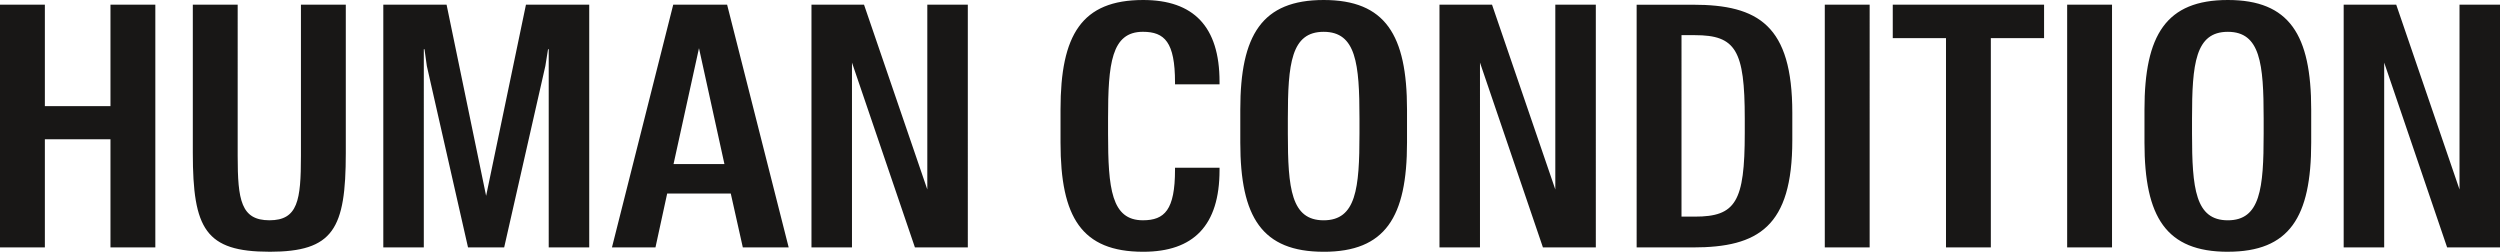 <?xml version="1.0" encoding="UTF-8"?>
<svg id="Ebene_2" data-name="Ebene 2" xmlns="http://www.w3.org/2000/svg" xmlns:xlink="http://www.w3.org/1999/xlink" viewBox="0 0 1182.48 119.07">
  <defs>
    <style>
      .cls-1 {
        fill: none;
      }

      .cls-2 {
        clip-path: url(#clippath);
      }

      .cls-3 {
        fill: #181716;
      }
    </style>
    <clipPath id="clippath">
      <rect class="cls-1" width="1182.48" height="119.07"/>
    </clipPath>
  </defs>
  <g id="Ebene_1-2" data-name="Ebene 1">
    <g class="cls-2">
      <path class="cls-3" d="M1108.54,117.01h19.16V29.61l29.77,87.41h25.02V2.22h-19.16V89.62l-29.93-87.4h-24.86V117.01Zm-54.79,2.06c29.14,0,39.43-16.31,39.43-51.62v-15.68C1093.18,16.47,1082.89,0,1053.75,0s-39.43,16.47-39.43,51.78v15.68c0,35.31,10.29,51.62,39.43,51.62m0-14.88c-15.36,0-16.94-15.04-16.94-41.01v-7.13c0-25.97,1.58-41.01,16.94-41.01s16.94,15.04,16.94,41.01v7.13c0,25.97-1.58,41.01-16.94,41.01m-76,12.83h21.22V2.22h-21.22V117.01Zm-57.32,0h21.22V18.05h25.18V2.22h-71.57v15.83h25.18V117.01Zm-57.32,0h21.22V2.22h-21.22V117.01Zm-88.99,0h26.6c31.04,0,47.03-9.82,47.03-50.67v-12.99c0-41.33-15.99-51.14-47.03-51.14h-26.6V117.01Zm21.22-14.57V16.63h6.33c19.32,0,23.59,7.12,23.59,39.43v6.81c0,32.62-4.28,39.59-23.59,39.59h-6.33Zm-114.48,14.57h19.16V29.61l29.77,87.41h25.02V2.22h-19.16V89.62L705.72,2.22h-24.86V117.01Zm-54.78,2.06c29.13,0,39.43-16.31,39.43-51.62v-15.68C665.5,16.47,655.21,0,626.08,0s-39.43,16.47-39.43,51.78v15.68c0,35.31,10.29,51.62,39.43,51.62m0-14.88c-15.36,0-16.94-15.04-16.94-41.01v-7.13c0-25.97,1.58-41.01,16.94-41.01s16.94,15.04,16.94,41.01v7.13c0,25.97-1.58,41.01-16.94,41.01m-85.35,14.88c23.75,0,36.1-12.35,36.1-38.64v-1.11h-21.06v.95c0,19-4.91,23.91-15.2,23.91-14.88,0-16.47-15.04-16.47-41.01v-7.13c0-25.97,1.58-41.01,16.47-41.01,10.29,0,15.2,4.91,15.2,23.91v.95h21.06v-1.27C576.83,12.51,564.48,0,540.73,0,511.6,0,501.62,16.47,501.62,51.78v15.68c0,35.31,9.97,51.62,39.11,51.62m-156.91-2.06h19.16V29.61l29.77,87.41h25.02V2.22h-19.16V89.62L408.68,2.22h-24.86V117.01Zm-53.2-94.21l12.03,54.79h-24.07l12.03-54.79Zm-41.17,94.21h20.58l5.54-25.49h30.08l5.7,25.49h21.69L343.92,2.22h-25.49l-28.98,114.8Zm-108.15,0h19.16V23.28h.32l1.11,7.92,19.48,85.82h17.1l19.48-85.82,1.27-7.92h.32V117.01h19.16V2.22h-29.93l-18.84,90.41L211.23,2.22h-29.93V117.01Zm-53.84,2.06c30.24,0,36.1-10.77,36.1-46.71V2.22h-21.22V73.79c0,20.9-1.43,30.4-14.88,30.4s-15.04-9.5-15.04-30.4V2.22h-21.22V72.36c0,35.94,6.02,46.71,36.26,46.71M0,117.01H21.22v-51.15h31.03v51.15h21.22V2.22h-21.22V50.19H21.22V2.22H0V117.01Z"/>
    </g>
  </g>
</svg>